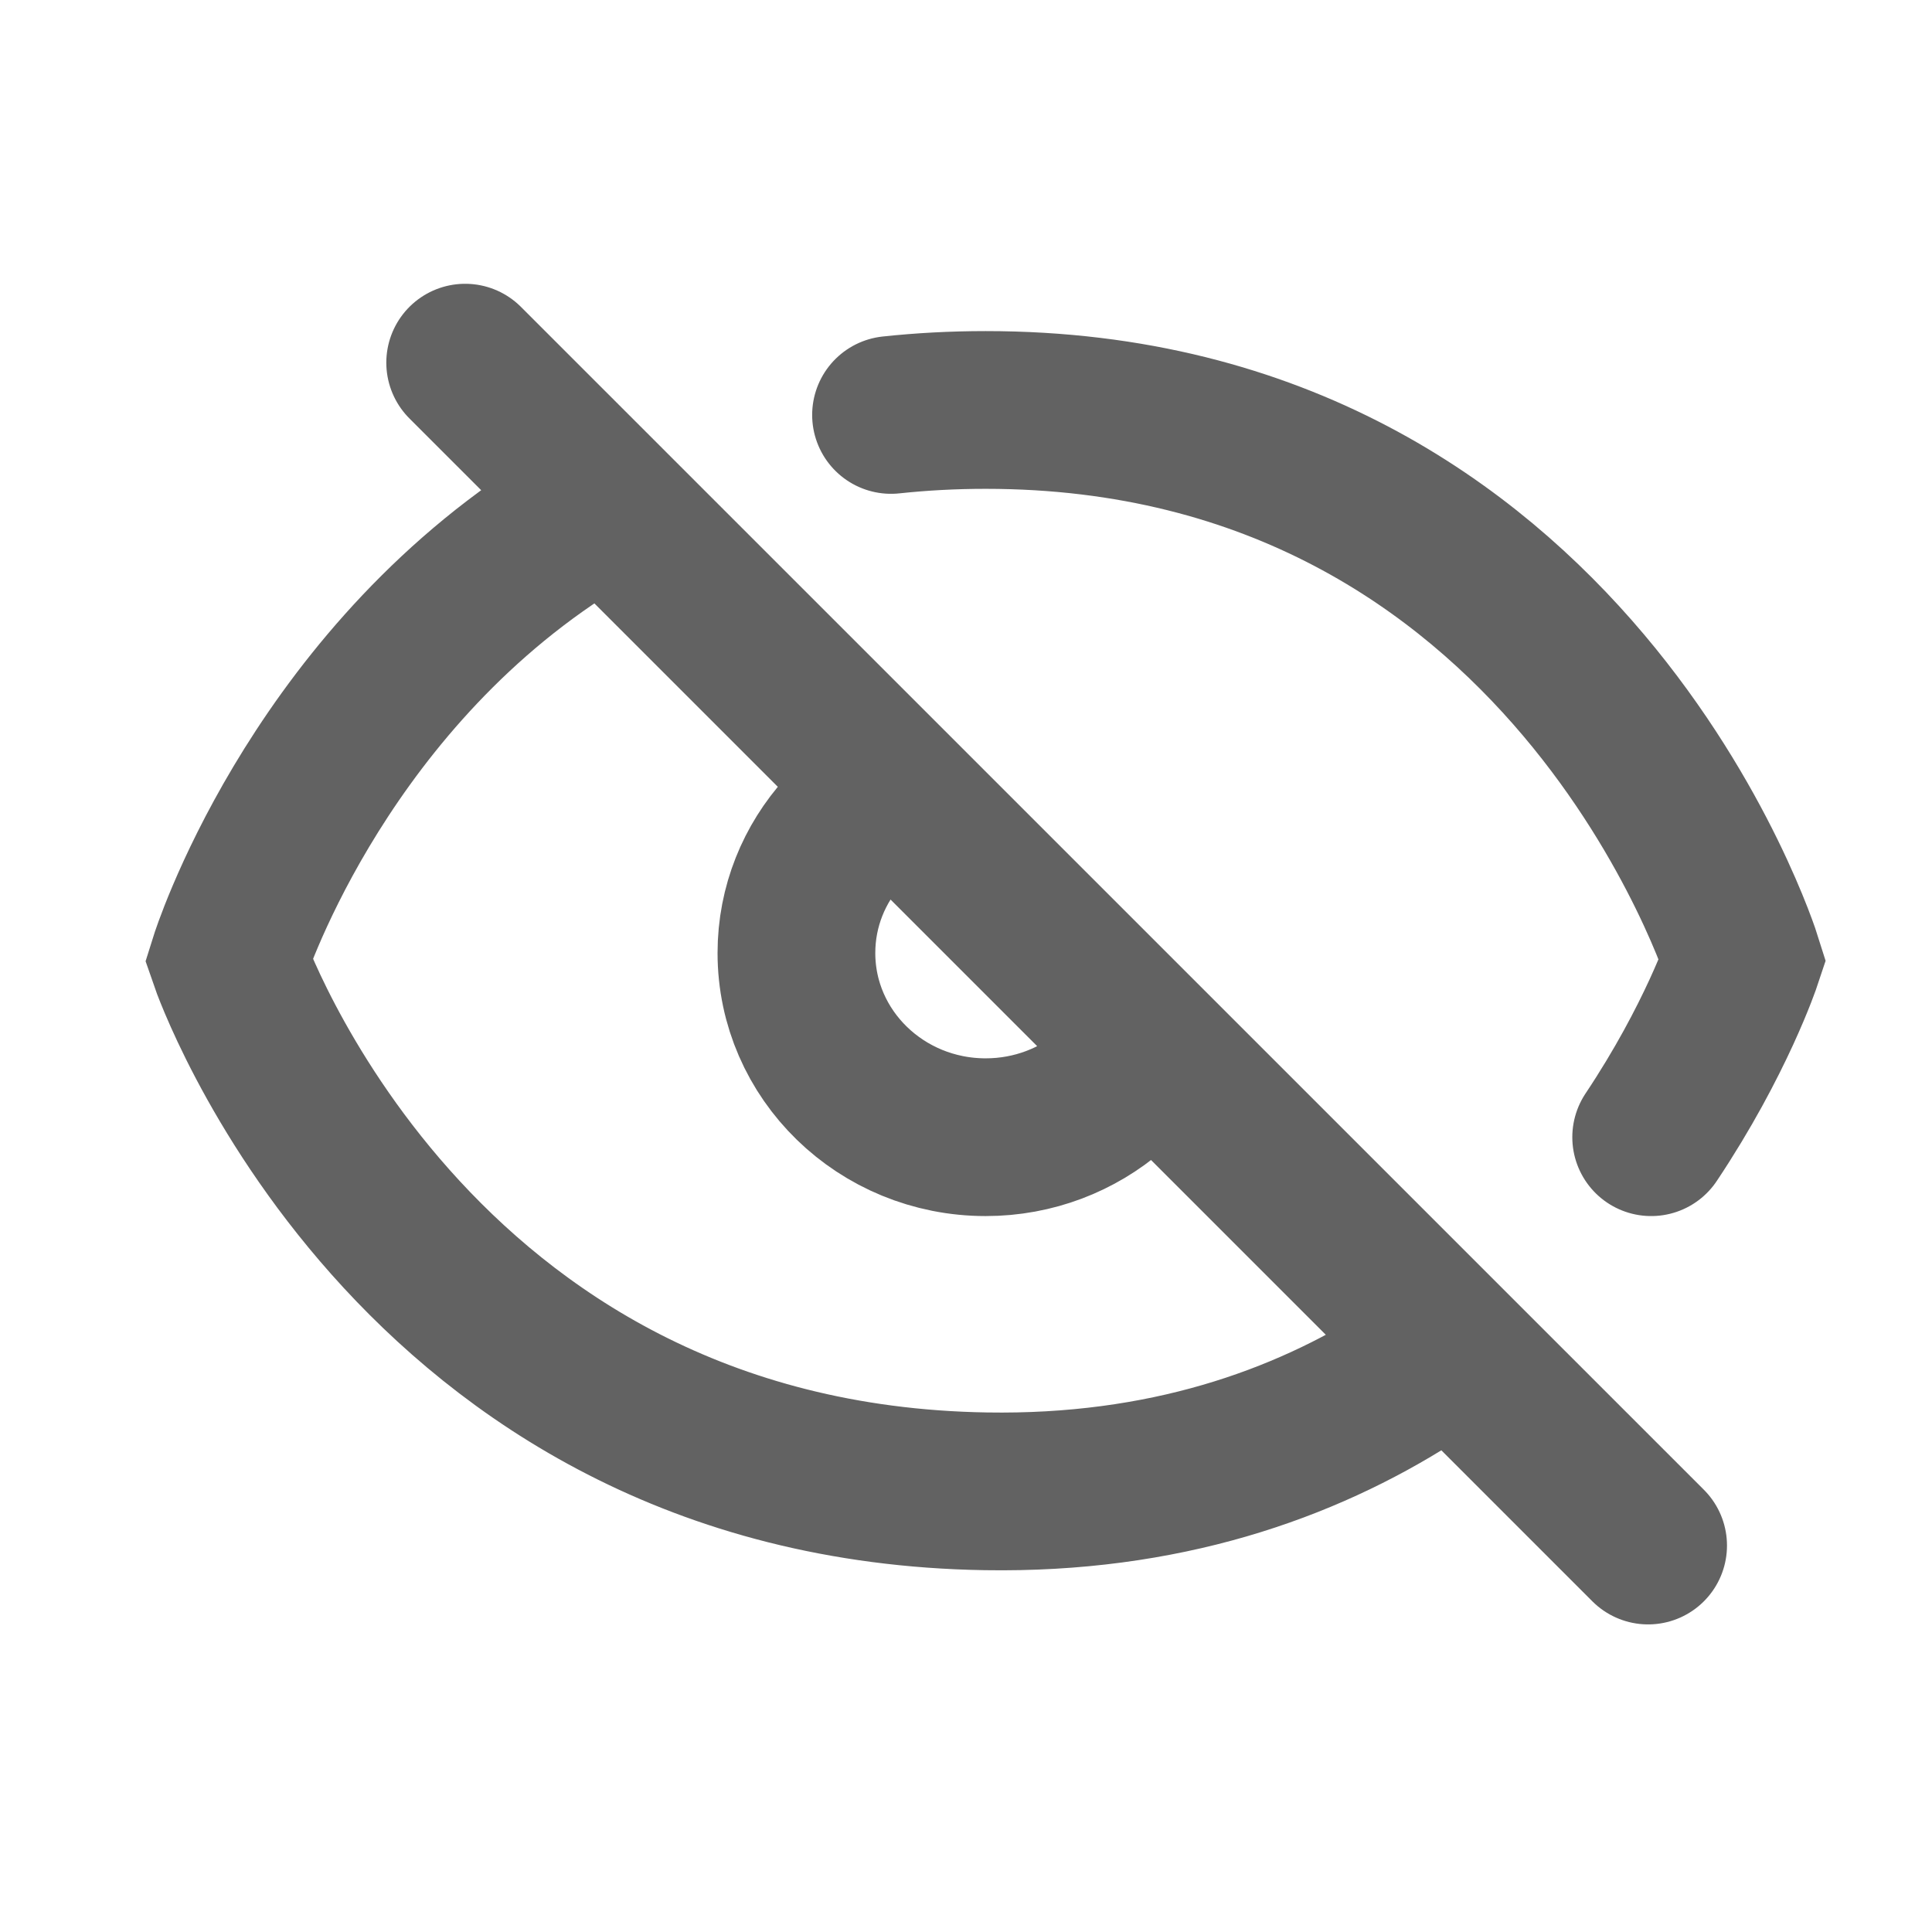 <svg width="31" height="31" viewBox="0 0 31 31" fill="none" xmlns="http://www.w3.org/2000/svg">
<path d="M26.445 24.799L7.464 5.819M13.538 13.337C13.066 13.858 12.779 14.542 12.779 15.291C12.779 16.924 14.138 18.247 15.816 18.247C16.589 18.247 17.295 17.965 17.831 17.502M26.494 18.247C27.539 16.681 27.963 15.405 27.963 15.405C27.963 15.405 25.199 6.578 15.816 6.578C15.289 6.578 14.783 6.606 14.297 6.658M22.649 22.078C20.906 23.19 18.662 23.976 15.816 23.929C6.549 23.778 3.668 15.405 3.668 15.405C3.668 15.405 5.007 11.131 8.983 8.531" stroke="#626262" stroke-width="2.531" stroke-linecap="round"/>
</svg>
